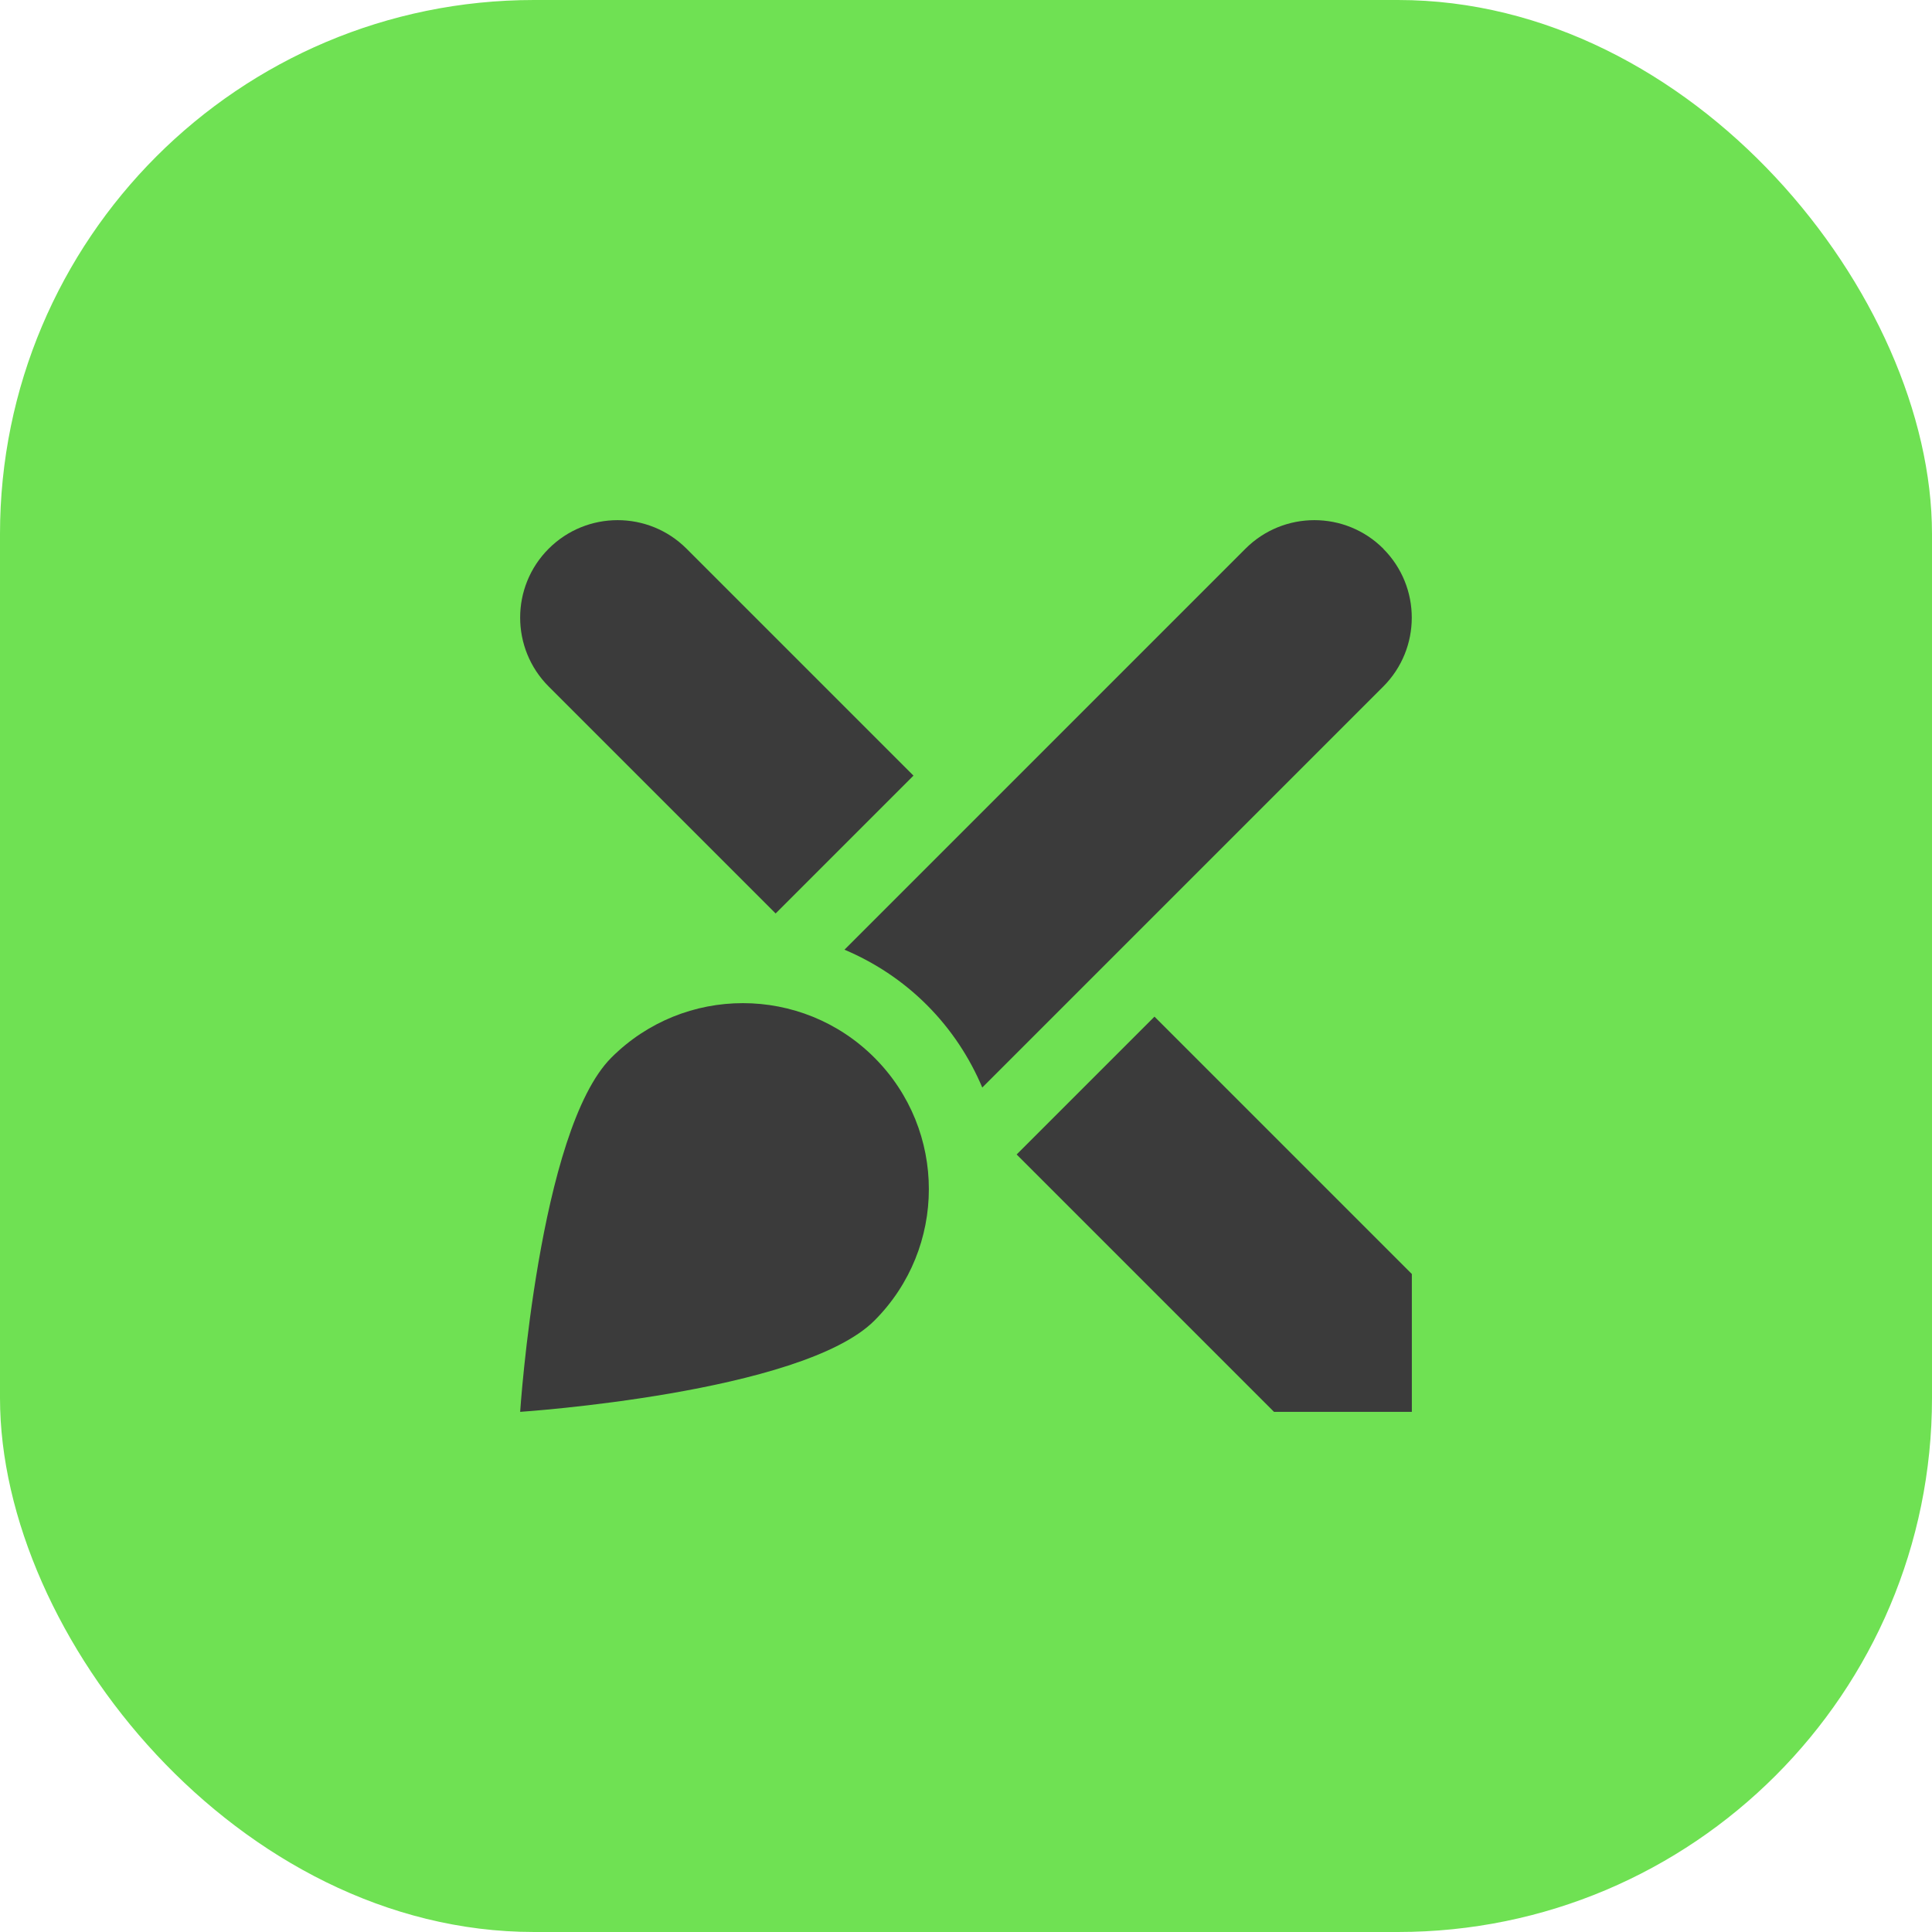 <svg width="52" height="52" viewBox="0 0 52 52" fill="none" xmlns="http://www.w3.org/2000/svg">
<rect width="52" height="52" rx="14.373" fill="#6FE153"/>
<g clip-path="url(#clip0_868_206)">
<path d="M31.073 27.363L38 34.29V38H34.29L27.363 31.073L31.073 27.363ZM14.768 18.478L20.876 24.586L24.586 20.876L18.478 14.768C17.454 13.744 15.793 13.744 14.768 14.768C13.744 15.792 13.744 17.453 14.768 18.478ZM23.534 28.466C21.579 26.511 18.41 26.511 16.455 28.466C14.5 30.421 14 38 14 38C14 38 21.579 37.5 23.534 35.545C25.489 33.59 25.489 30.421 23.534 28.466ZM37.232 14.768C36.208 13.744 34.547 13.744 33.522 14.768L22.729 25.561C23.535 25.902 24.292 26.395 24.948 27.051C25.604 27.708 26.097 28.464 26.438 29.271L37.23 18.479C38.254 17.455 38.254 15.794 37.23 14.769L37.232 14.768Z" fill="#3B3B3B"/>
</g>
<defs>
<clipPath id="clip0_868_206">
<rect width="24" height="24" fill="white" transform="translate(14 14)"/>
</clipPath>
</defs>
</svg>
